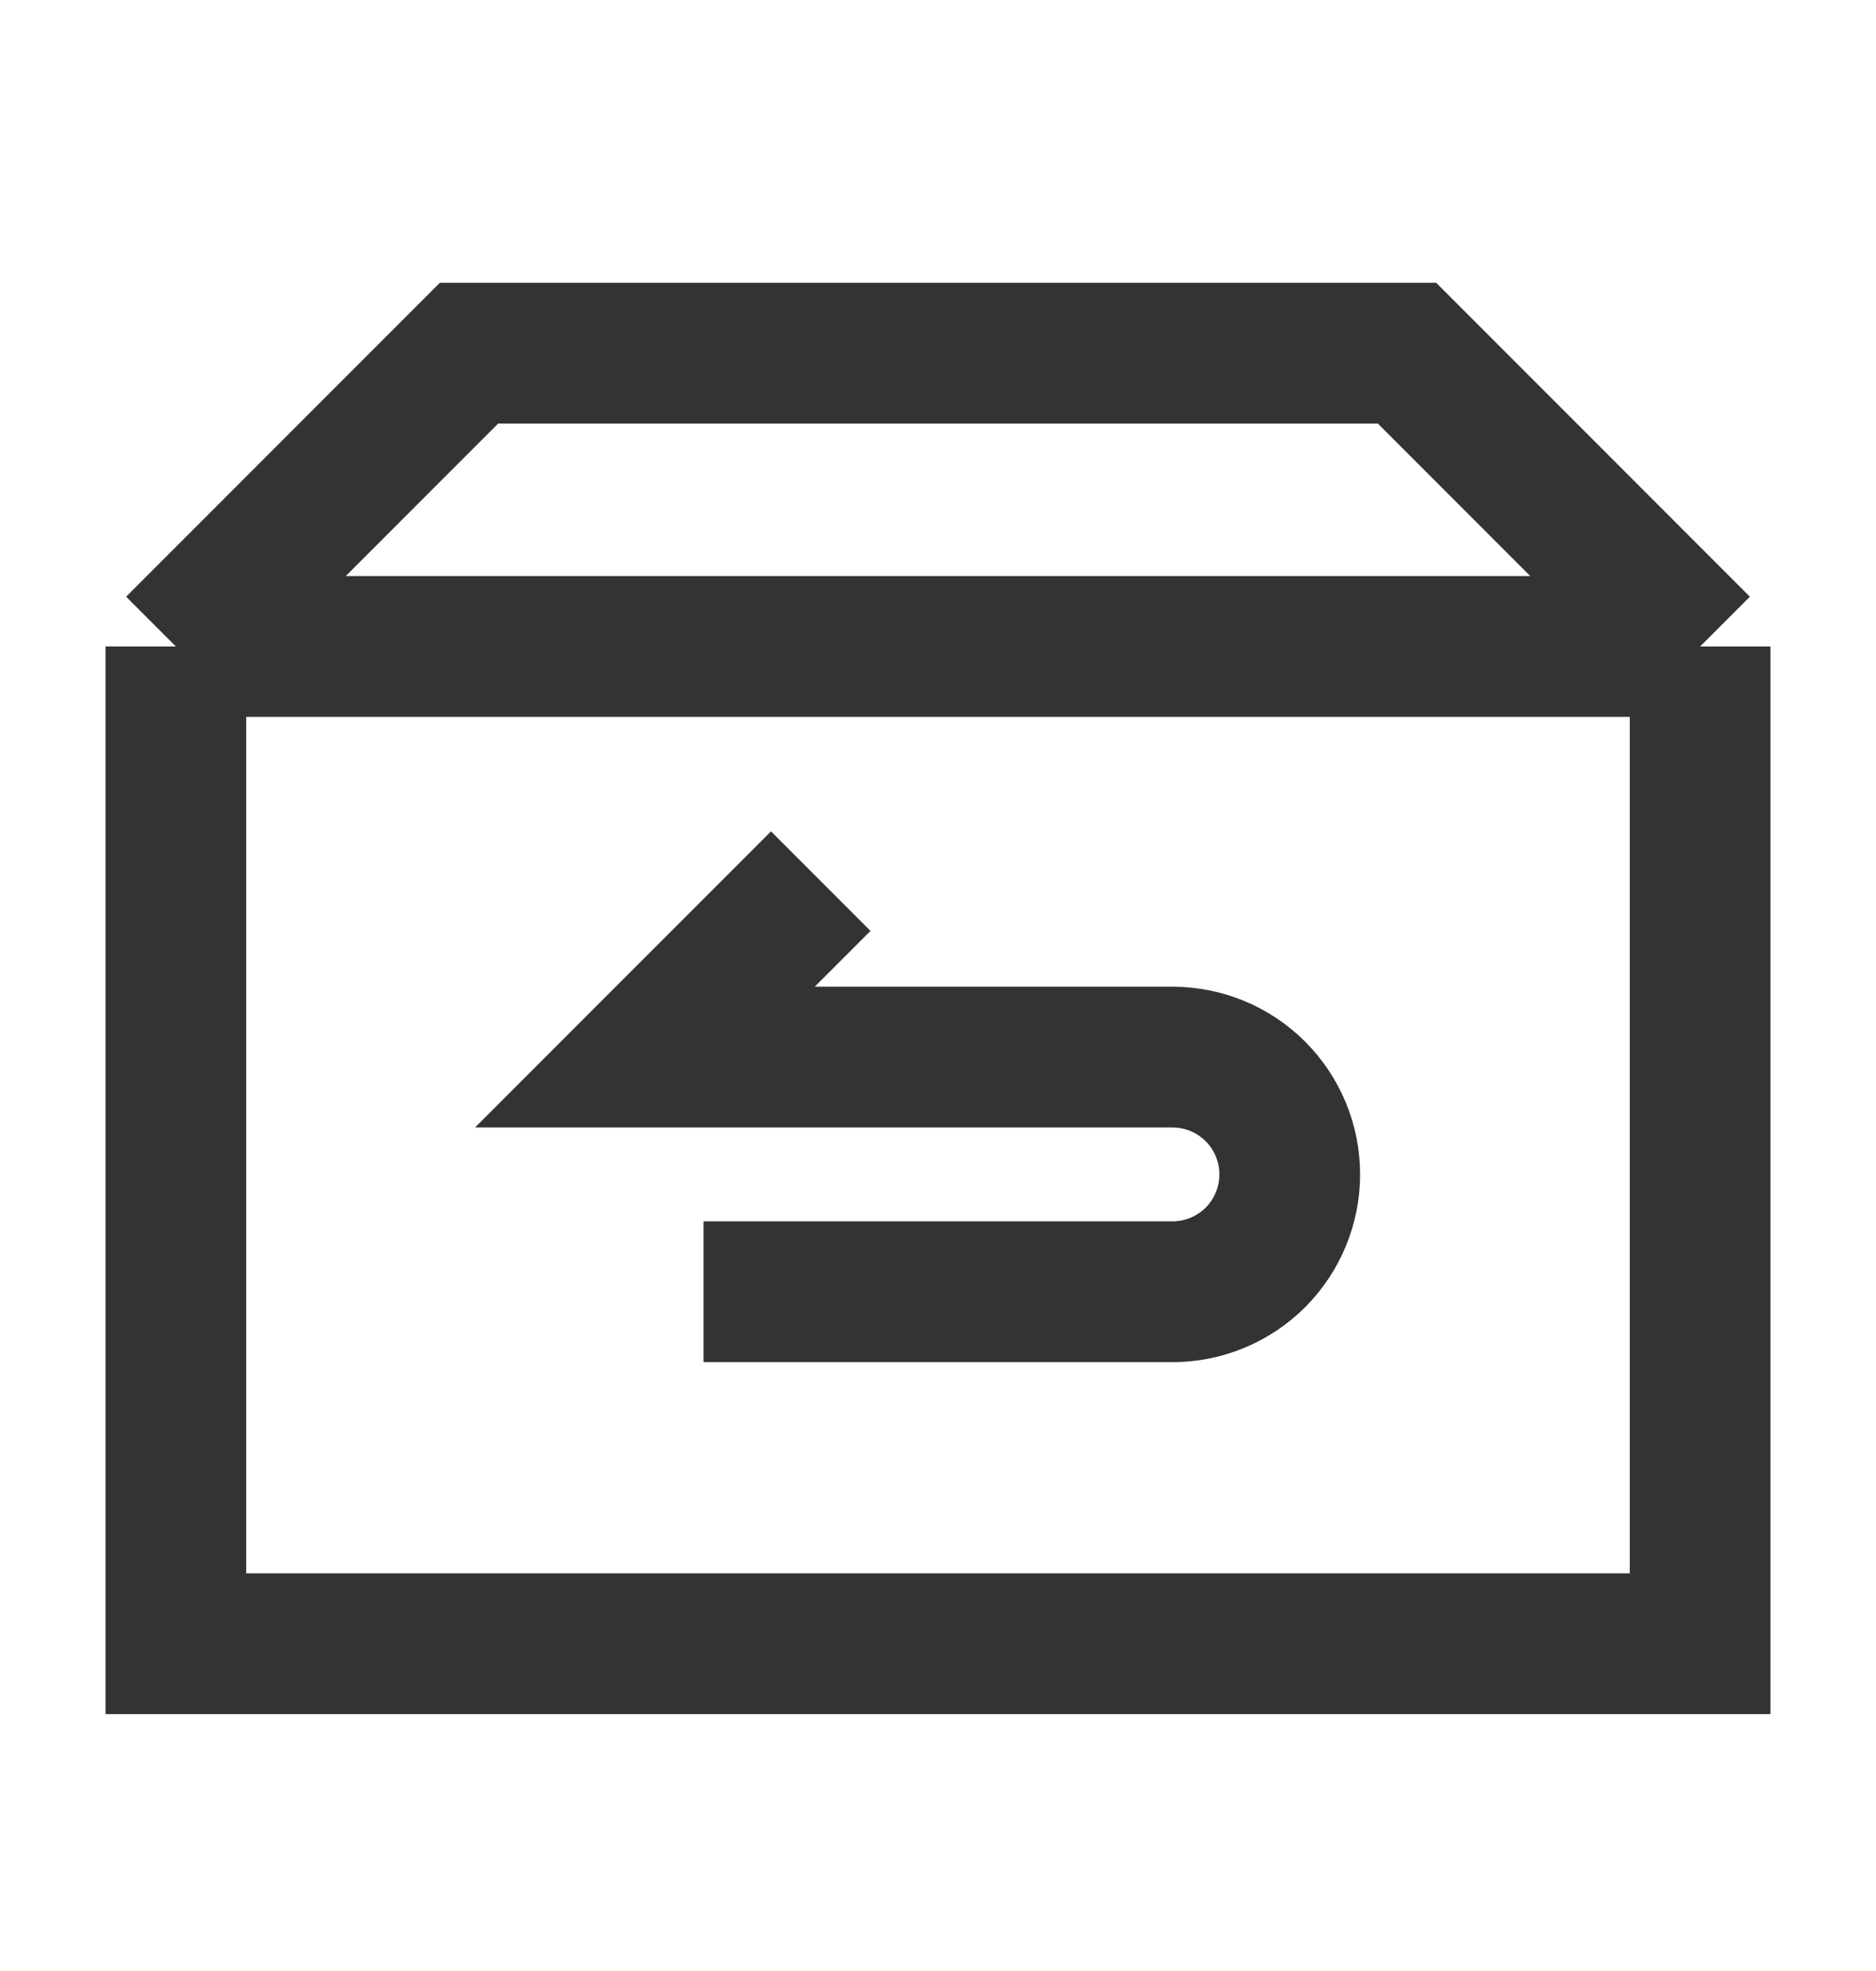 <svg width="20" height="21" viewBox="0 0 20 21" fill="none" xmlns="http://www.w3.org/2000/svg">
<path d="M18.125 6.888V17.513H1.875V6.888M18.125 6.888L15 3.763H5L1.875 6.888M18.125 6.888H1.875M7.5 13.763H12.5C12.832 13.763 13.149 13.631 13.384 13.397C13.618 13.162 13.75 12.844 13.75 12.513C13.75 12.181 13.618 11.863 13.384 11.629C13.149 11.394 12.832 11.263 12.5 11.263H6.875L8.75 9.388" stroke="#333333" stroke-width="1.5"/>
</svg>
